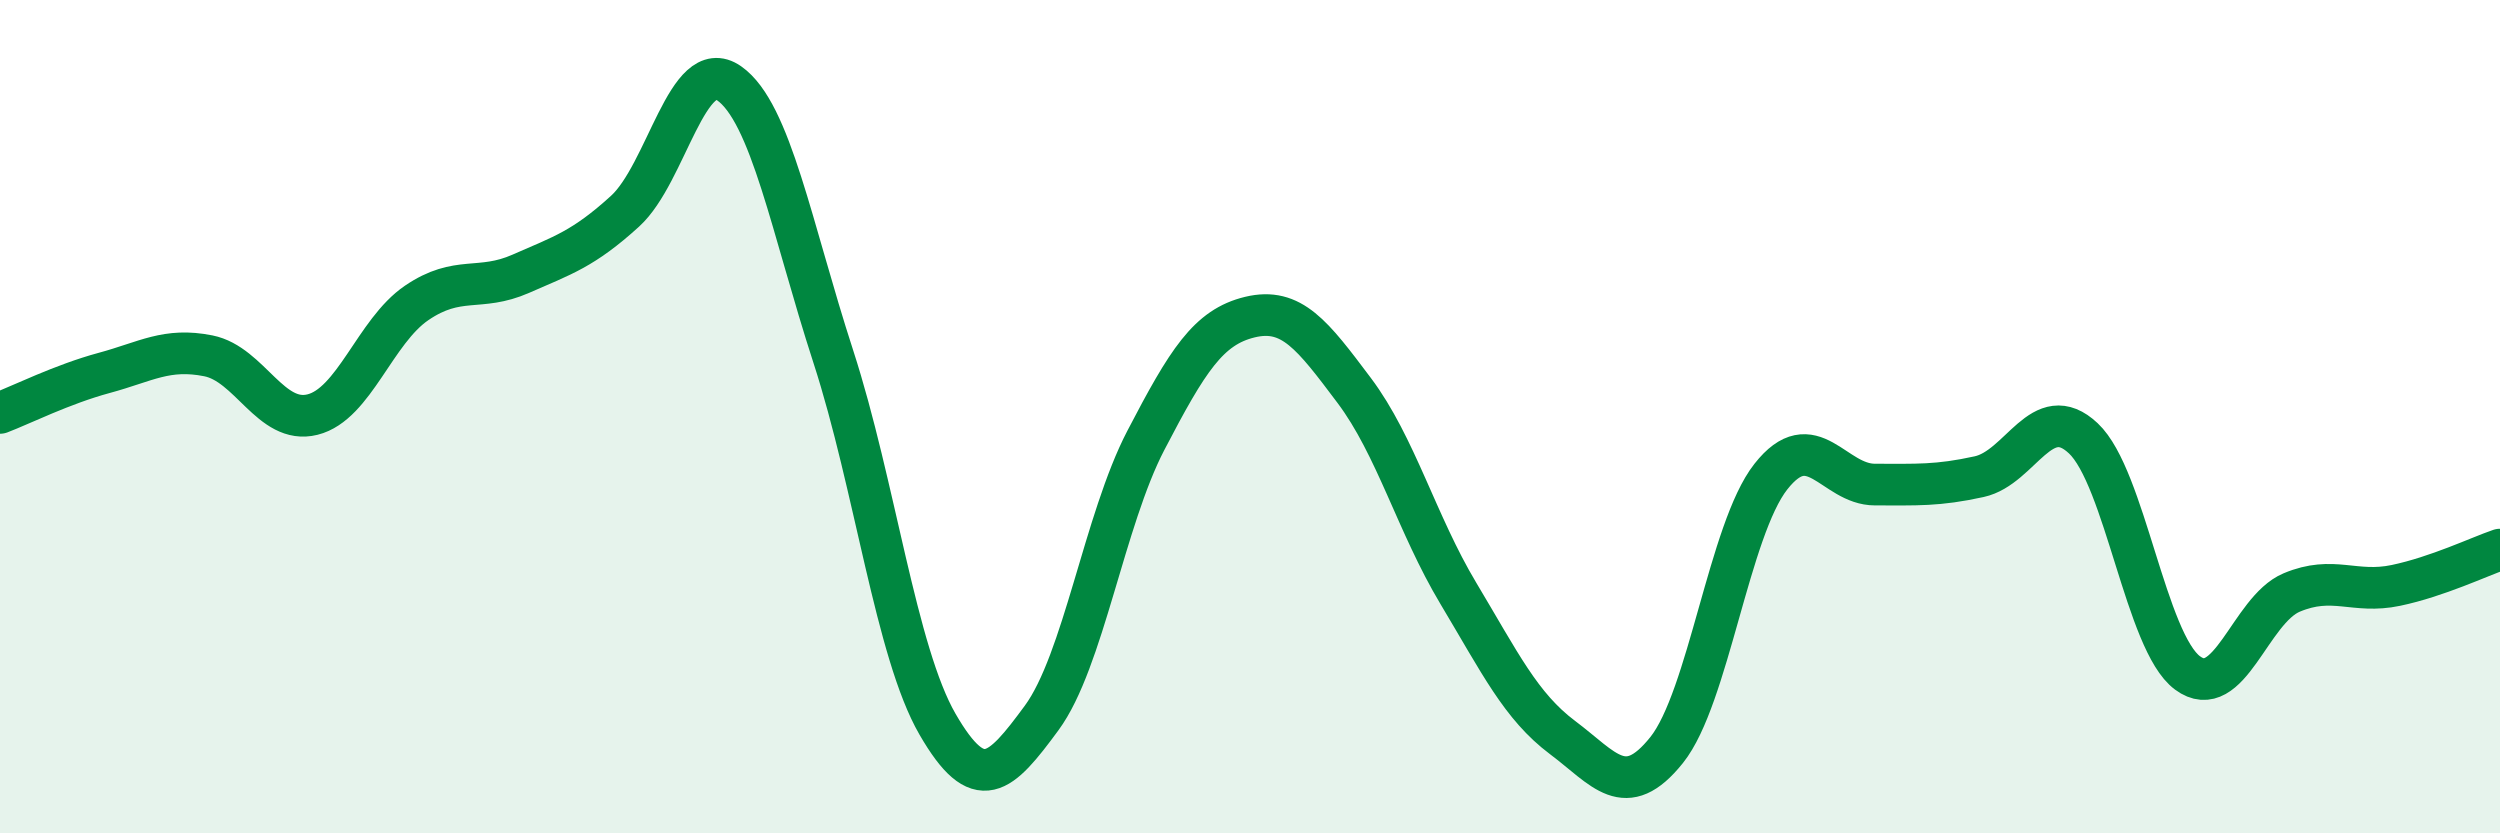 
    <svg width="60" height="20" viewBox="0 0 60 20" xmlns="http://www.w3.org/2000/svg">
      <path
        d="M 0,9.91 C 0.5,9.72 1.5,9.22 2.5,8.95 C 3.5,8.68 4,8.34 5,8.54 C 6,8.74 6.5,10.2 7.5,9.95 C 8.5,9.7 9,7.95 10,7.27 C 11,6.59 11.5,7.01 12.5,6.57 C 13.5,6.13 14,5.98 15,5.07 C 16,4.16 16.5,1.3 17.5,2 C 18.5,2.7 19,5.48 20,8.56 C 21,11.64 21.5,15.65 22.5,17.38 C 23.5,19.11 24,18.59 25,17.23 C 26,15.87 26.5,12.49 27.5,10.57 C 28.5,8.65 29,7.85 30,7.61 C 31,7.37 31.5,8.04 32.5,9.37 C 33.5,10.7 34,12.57 35,14.24 C 36,15.91 36.5,16.95 37.5,17.7 C 38.5,18.45 39,19.25 40,18 C 41,16.75 41.5,12.71 42.5,11.44 C 43.5,10.17 44,11.63 45,11.63 C 46,11.63 46.5,11.66 47.5,11.44 C 48.5,11.22 49,9.58 50,10.52 C 51,11.46 51.5,15.41 52.5,16.15 C 53.5,16.89 54,14.64 55,14.22 C 56,13.8 56.5,14.26 57.5,14.05 C 58.5,13.84 59.5,13.36 60,13.19L60 20L0 20Z"
        fill="#008740"
        opacity="0.1"
        stroke-linecap="round"
        stroke-linejoin="round"
      />
      <path
        d="M 0,9.91 C 0.5,9.72 1.5,9.22 2.5,8.95 C 3.5,8.68 4,8.34 5,8.54 C 6,8.74 6.5,10.2 7.5,9.95 C 8.5,9.7 9,7.95 10,7.27 C 11,6.59 11.5,7.01 12.5,6.57 C 13.5,6.13 14,5.98 15,5.07 C 16,4.16 16.5,1.3 17.5,2 C 18.5,2.7 19,5.48 20,8.56 C 21,11.64 21.5,15.65 22.5,17.38 C 23.5,19.11 24,18.59 25,17.23 C 26,15.87 26.5,12.49 27.5,10.57 C 28.5,8.65 29,7.85 30,7.61 C 31,7.37 31.5,8.04 32.5,9.37 C 33.5,10.7 34,12.57 35,14.24 C 36,15.91 36.5,16.95 37.5,17.7 C 38.5,18.45 39,19.25 40,18 C 41,16.75 41.5,12.71 42.5,11.44 C 43.5,10.17 44,11.63 45,11.63 C 46,11.63 46.5,11.66 47.5,11.44 C 48.5,11.22 49,9.58 50,10.52 C 51,11.46 51.5,15.41 52.5,16.15 C 53.5,16.89 54,14.64 55,14.22 C 56,13.8 56.5,14.26 57.5,14.05 C 58.5,13.84 59.5,13.36 60,13.19"
        stroke="#008740"
        stroke-width="1"
        fill="none"
        stroke-linecap="round"
        stroke-linejoin="round"
      />
    </svg>
  